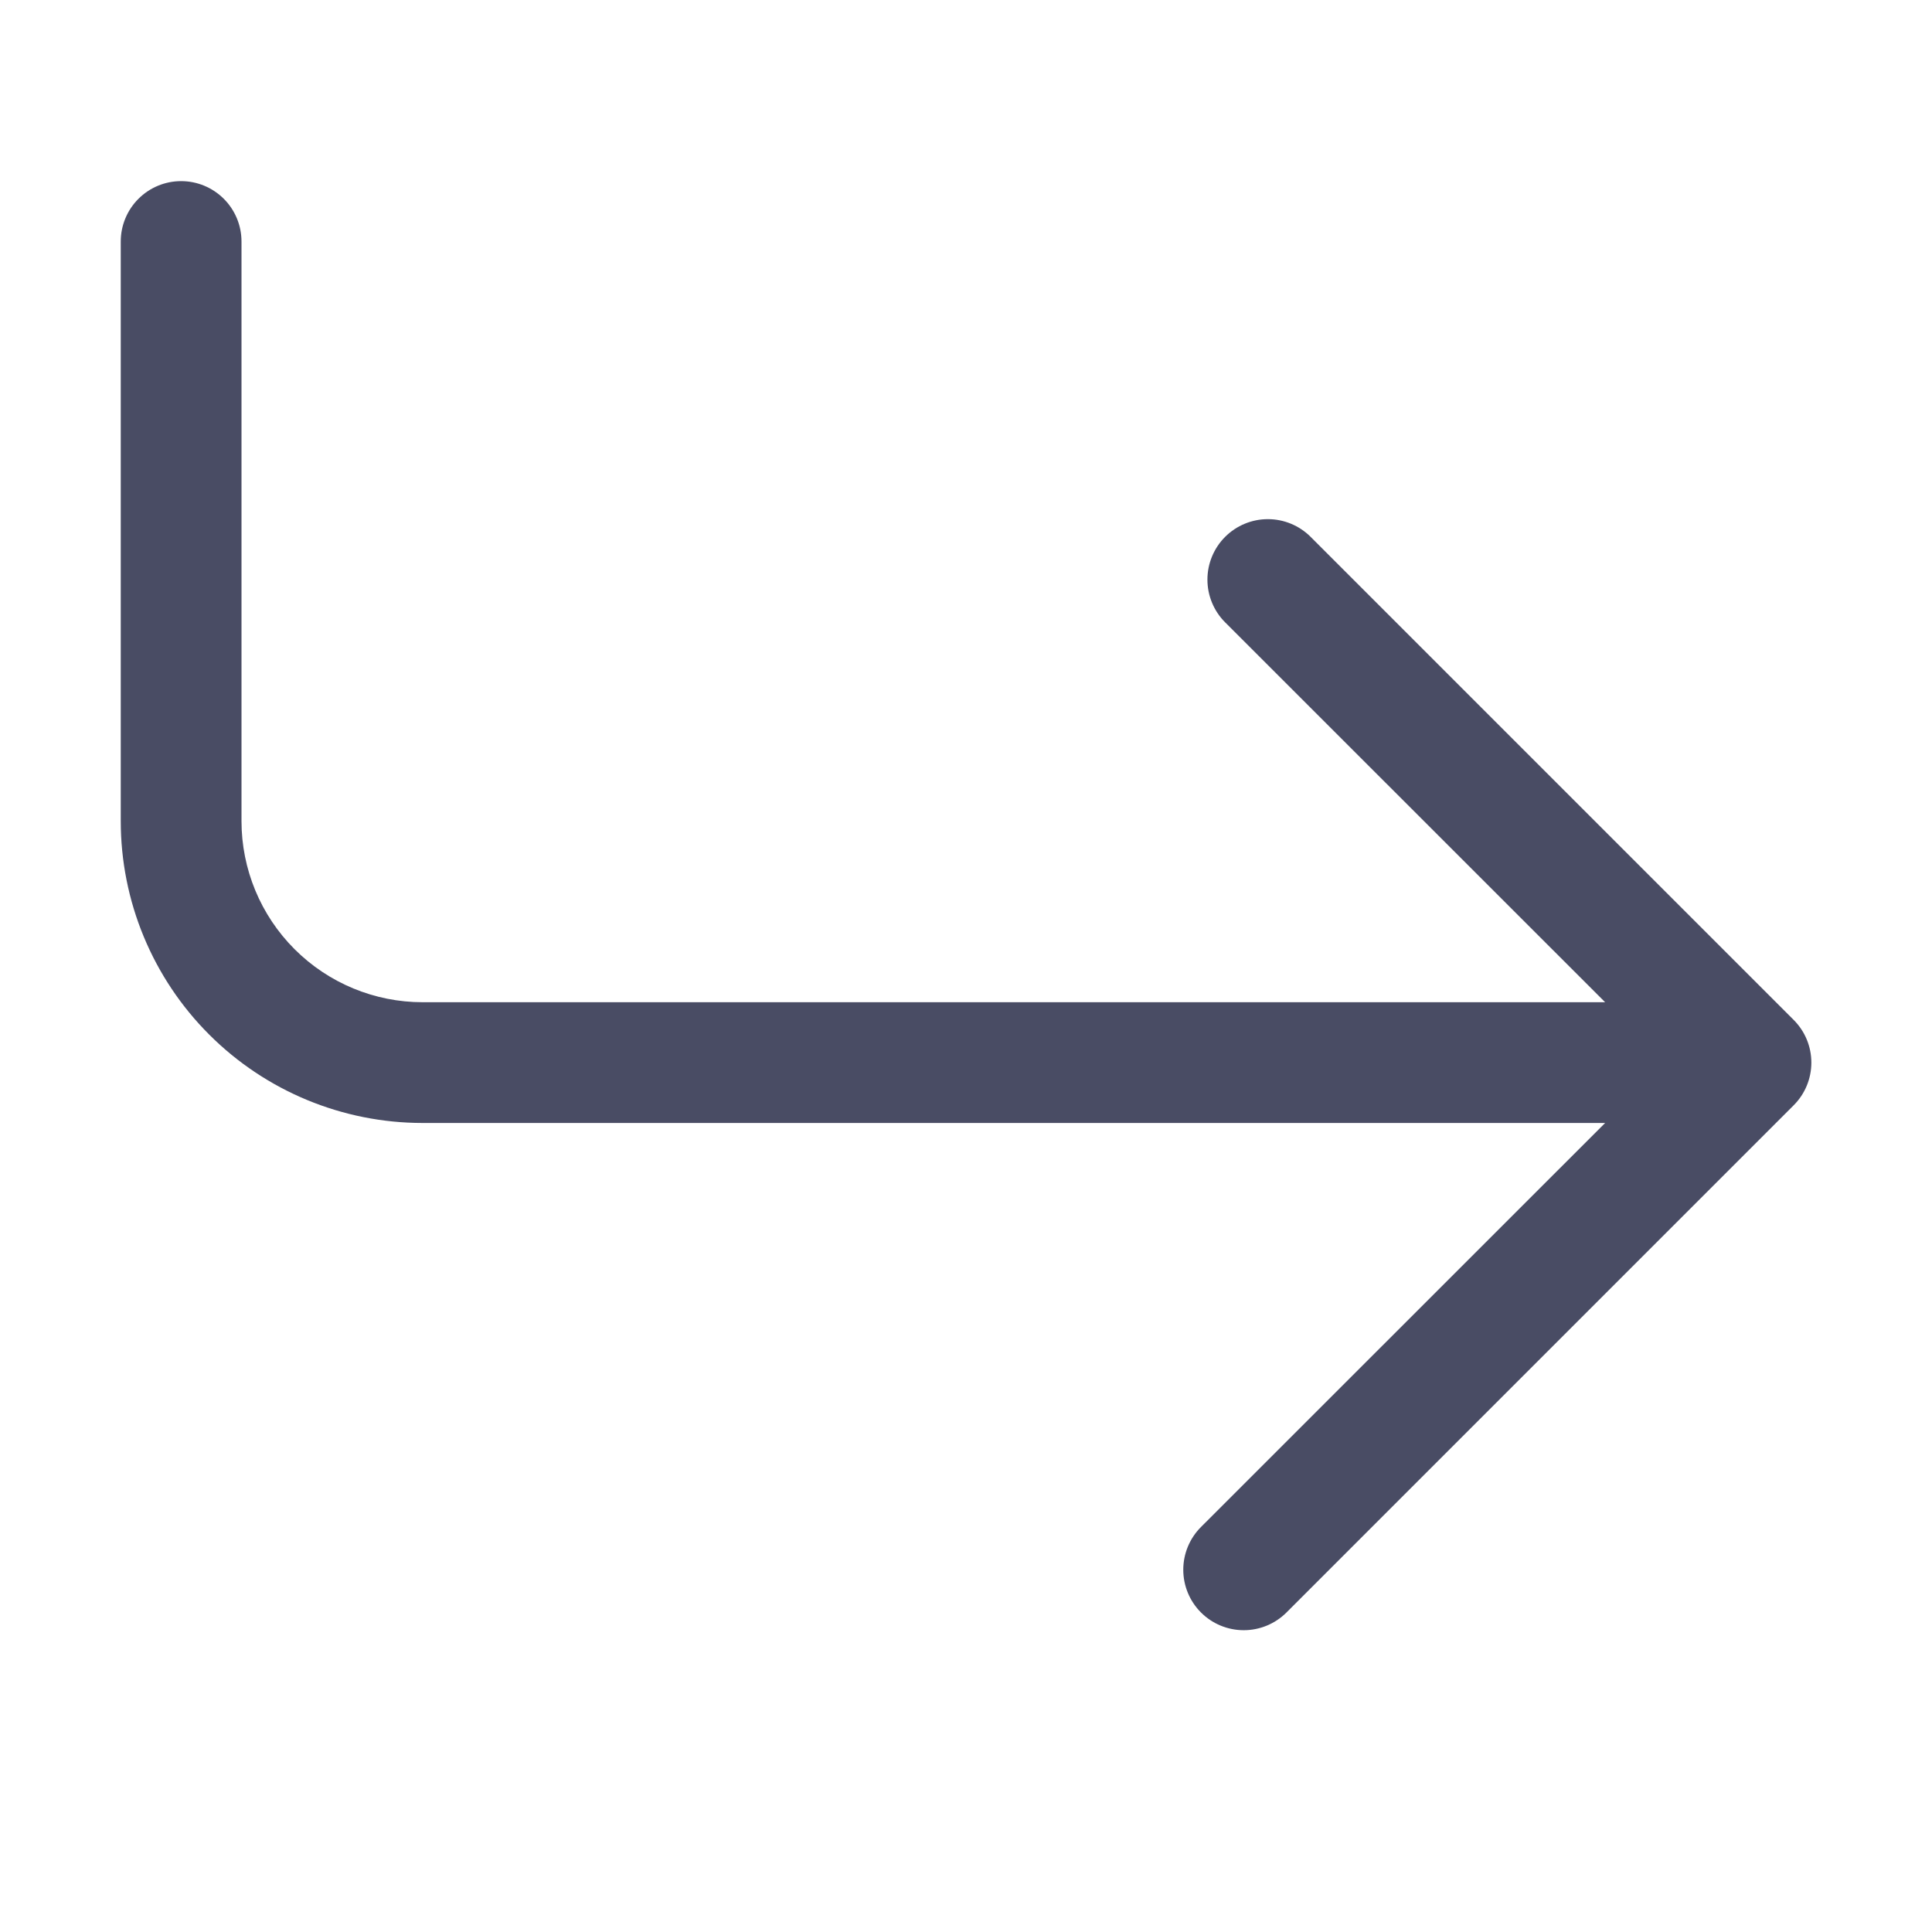 <?xml version="1.0" encoding="UTF-8"?> <svg xmlns="http://www.w3.org/2000/svg" width="180" height="180" viewBox="0 0 180 180" fill="none"> <path fill-rule="evenodd" clip-rule="evenodd" d="M16.875 16.875C15.383 16.875 13.952 17.468 12.898 18.523C11.843 19.577 11.25 21.008 11.25 22.5V76.5C11.25 80.193 11.977 83.851 13.391 87.263C14.804 90.675 16.876 93.776 19.488 96.387C24.762 101.662 31.916 104.625 39.375 104.625H149.546L111.893 142.267C110.836 143.324 110.243 144.756 110.243 146.25C110.243 147.744 110.836 149.176 111.893 150.232C112.949 151.289 114.381 151.882 115.875 151.882C117.369 151.882 118.801 151.289 119.858 150.232L167.107 102.982C167.631 102.46 168.047 101.839 168.331 101.156C168.614 100.472 168.76 99.74 168.76 99C168.76 98.26 168.614 97.528 168.331 96.844C168.047 96.161 167.631 95.54 167.107 95.017L122.107 50.017C121.051 48.961 119.619 48.368 118.125 48.368C116.631 48.368 115.199 48.961 114.143 50.017C113.086 51.074 112.493 52.506 112.493 54C112.493 55.494 113.086 56.926 114.143 57.983L149.546 93.375H39.375C34.9 93.375 30.607 91.597 27.443 88.432C24.278 85.268 22.5 80.975 22.5 76.5V22.5C22.5 21.008 21.907 19.577 20.852 18.523C19.798 17.468 18.367 16.875 16.875 16.875Z" fill="#494C64"></path> </svg> 